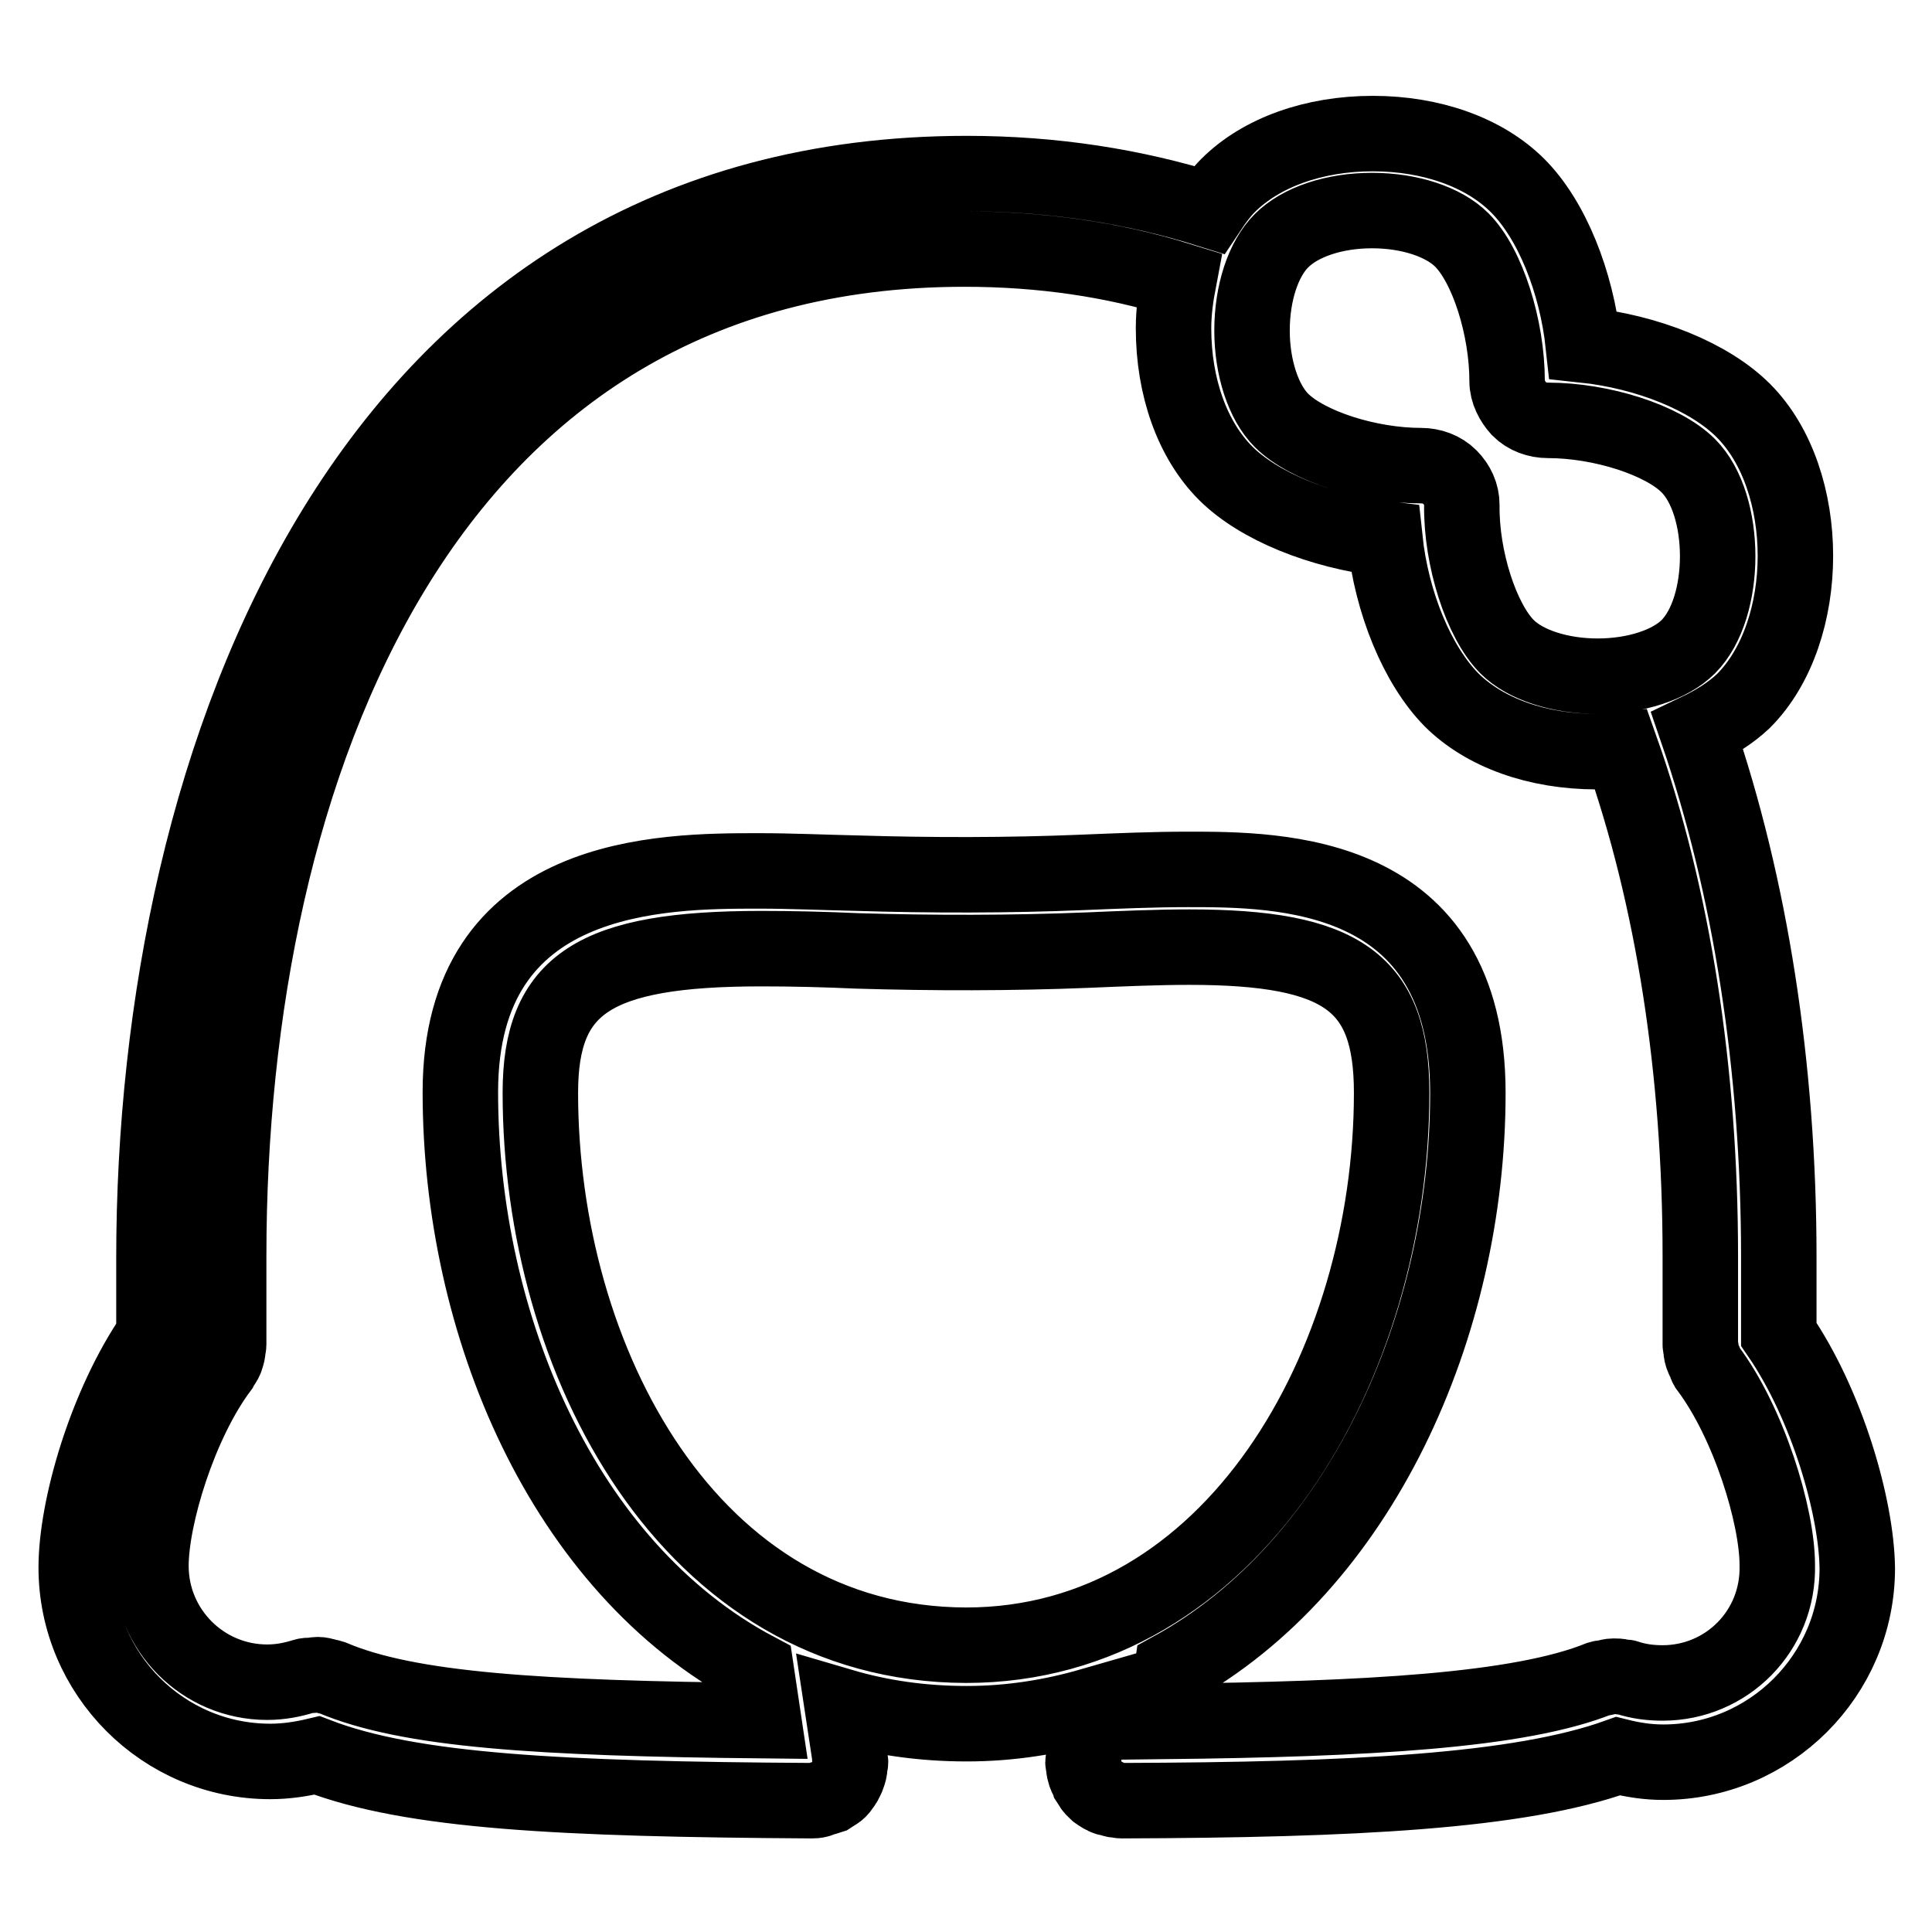 <?xml version="1.0" encoding="utf-8"?>
<!-- Svg Vector Icons : http://www.onlinewebfonts.com/icon -->
<!DOCTYPE svg PUBLIC "-//W3C//DTD SVG 1.1//EN" "http://www.w3.org/Graphics/SVG/1.1/DTD/svg11.dtd">
<svg version="1.1" xmlns="http://www.w3.org/2000/svg" xmlns:xlink="http://www.w3.org/1999/xlink" x="0px" y="0px" viewBox="0 0 256 256" enable-background="new 0 0 256 256" xml:space="preserve">
<g> <path stroke-width="10" fill-opacity="0" stroke="#000000"  d="M235.7,176.8l0-10.2c0-25.3-3.8-49.3-10.8-69.7c2.3-1.1,4.4-2.4,6.1-4c9.2-9.2,9.2-29.3,0-38.5 c-4.5-4.5-12.7-7.8-21.2-8.7c-0.9-8.4-4.2-16.6-8.7-21.1c-4.4-4.4-11.4-6.9-19.2-6.9c-7.8,0-14.8,2.5-19.2,6.9 c-0.9,0.9-1.7,2-2.5,3.2c-9.9-3.1-20.6-4.8-32.1-4.8c-79.5,0-107.7,77.4-107.7,143.7l0,10.2c-6.4,9.3-10.3,22.9-10.3,30.8 c0,14.1,11.5,25.7,25.7,25.7c2.1,0,4.1-0.3,6.2-0.8c12.5,4.8,32.2,5.8,65.6,6c0,0,0,0,0,0c0,0,0,0,0,0c0.2,0,0.5,0,0.8-0.1 c0.2,0,0.4-0.2,0.6-0.2c0.3-0.1,0.7-0.2,1-0.3c0.3-0.2,0.5-0.3,0.8-0.5c0.3-0.2,0.5-0.4,0.7-0.7c0.2-0.3,0.4-0.5,0.5-0.8 c0.2-0.3,0.3-0.6,0.4-0.9c0.1-0.3,0.2-0.6,0.2-1c0-0.2,0.1-0.4,0.1-0.6c0-0.1-0.1-0.3-0.1-0.4c0-0.1,0-0.3,0-0.4l-1-6.6 c5.1,1.5,10.6,2.3,16.5,2.3c5.8,0,11.3-0.9,16.5-2.4l-1,6.7c0,0.1,0,0.3,0,0.4c0,0.1-0.1,0.3-0.1,0.4c0,0.2,0.1,0.4,0.1,0.6 c0,0.3,0.1,0.7,0.2,1c0.1,0.3,0.3,0.6,0.4,0.9c0.2,0.3,0.3,0.5,0.5,0.8c0.2,0.3,0.5,0.5,0.7,0.7c0.3,0.2,0.5,0.4,0.8,0.5 c0.3,0.2,0.6,0.3,1,0.3c0.2,0.1,0.4,0.2,0.6,0.2c0.3,0,0.5,0.1,0.8,0.1c0,0,0,0,0,0c0,0,0,0,0,0c30.8-0.1,52.7-1.2,65.8-5.9 c2,0.5,3.9,0.8,6,0.8c14.1,0,25.7-11.5,25.7-25.7C246,199.7,242.1,186.1,235.7,176.8z M181.8,27.9c5,0,9.5,1.5,11.9,3.9 c3.4,3.4,6,11.6,6,18.7c0,1.4,0.7,2.7,1.6,3.7c1,1,2.4,1.5,3.8,1.5c7.1,0,15.2,2.6,18.6,6c5.2,5.2,5.2,18.8,0,24 c-2.4,2.4-7,3.9-12,3.9c-5,0-9.6-1.5-12-3.9c-3.4-3.4-6.1-11.7-6-18.8c0-1.4-0.6-2.7-1.6-3.7c-1-1-2.4-1.5-3.8-1.5 c-7,0-15.1-2.6-18.5-6c-2.4-2.4-3.9-7-3.9-11.9c0-5,1.5-9.5,3.9-11.9C172.3,29.4,176.8,27.9,181.8,27.9z M71.6,144.8 c0-14.4,7.1-19.1,29.3-19.1c4.1,0,8.3,0.1,12.7,0.3c10,0.3,20.5,0.3,30.4-0.1c4.7-0.2,9.3-0.4,13.6-0.4c20.3,0,26.8,4.7,26.8,19.3 c0,36-21.1,73.2-56.4,73.2C91.3,217.9,71.6,180.2,71.6,144.8z M220.3,223c-1.6,0-3.2-0.2-4.7-0.7c-0.2-0.1-0.4,0-0.7-0.1 c-0.4-0.1-0.7-0.1-1.1-0.1c-0.4,0-0.7,0.1-1.1,0.2c-0.2,0.1-0.4,0-0.7,0.1c-10.6,4.3-30.8,5.4-57.7,5.7l1-6.9 c24.9-13.7,39.2-45.4,39.2-76.4c0-29.6-25-29.6-37.1-29.6c-4.5,0-9.2,0.2-14.1,0.4c-9.6,0.4-20,0.4-29.7,0.1 c-4.5-0.1-8.9-0.3-13-0.3c-12.8,0-39.6,0-39.6,29.3c0,30.8,13.6,63,39.2,76.6l1,6.7c-29.8-0.3-47.1-1.4-57.2-5.7 c-0.3-0.1-0.5-0.1-0.8-0.2c-0.4-0.1-0.7-0.2-1.1-0.2c-0.3,0-0.6,0.1-0.9,0.1c-0.3,0-0.6,0-0.9,0.1c-1.6,0.5-3.2,0.8-4.9,0.8 c-8.5,0-15.4-6.9-15.4-15.4c0-6.6,3.8-19,9.2-26.2c0.1-0.2,0.2-0.4,0.3-0.5c0.2-0.3,0.4-0.6,0.5-1c0.1-0.3,0.2-0.7,0.2-1 c0-0.2,0.1-0.4,0.1-0.6l0-11.8c0-64.5,25.6-133.4,97.5-133.4c10.2,0,19.7,1.4,28.4,4.1c-0.4,2.1-0.7,4.2-0.7,6.4 c0,7.8,2.5,14.8,6.9,19.2c4.4,4.4,12.6,7.7,21.1,8.7c0.9,8.5,4.3,16.7,8.8,21.3c4.4,4.4,11.4,6.9,19.3,6.9c1.1,0,2.2-0.2,3.2-0.3 c6.9,19.5,10.5,42.6,10.5,67.1l0,11.8c0,0.2,0.1,0.4,0.1,0.6c0,0.4,0.1,0.7,0.2,1c0.1,0.3,0.3,0.6,0.4,0.9c0.1,0.2,0.1,0.4,0.3,0.6 c5.4,7.2,9.2,19.5,9.2,26.1C235.7,216.1,228.8,223,220.3,223z"/></g>
</svg>